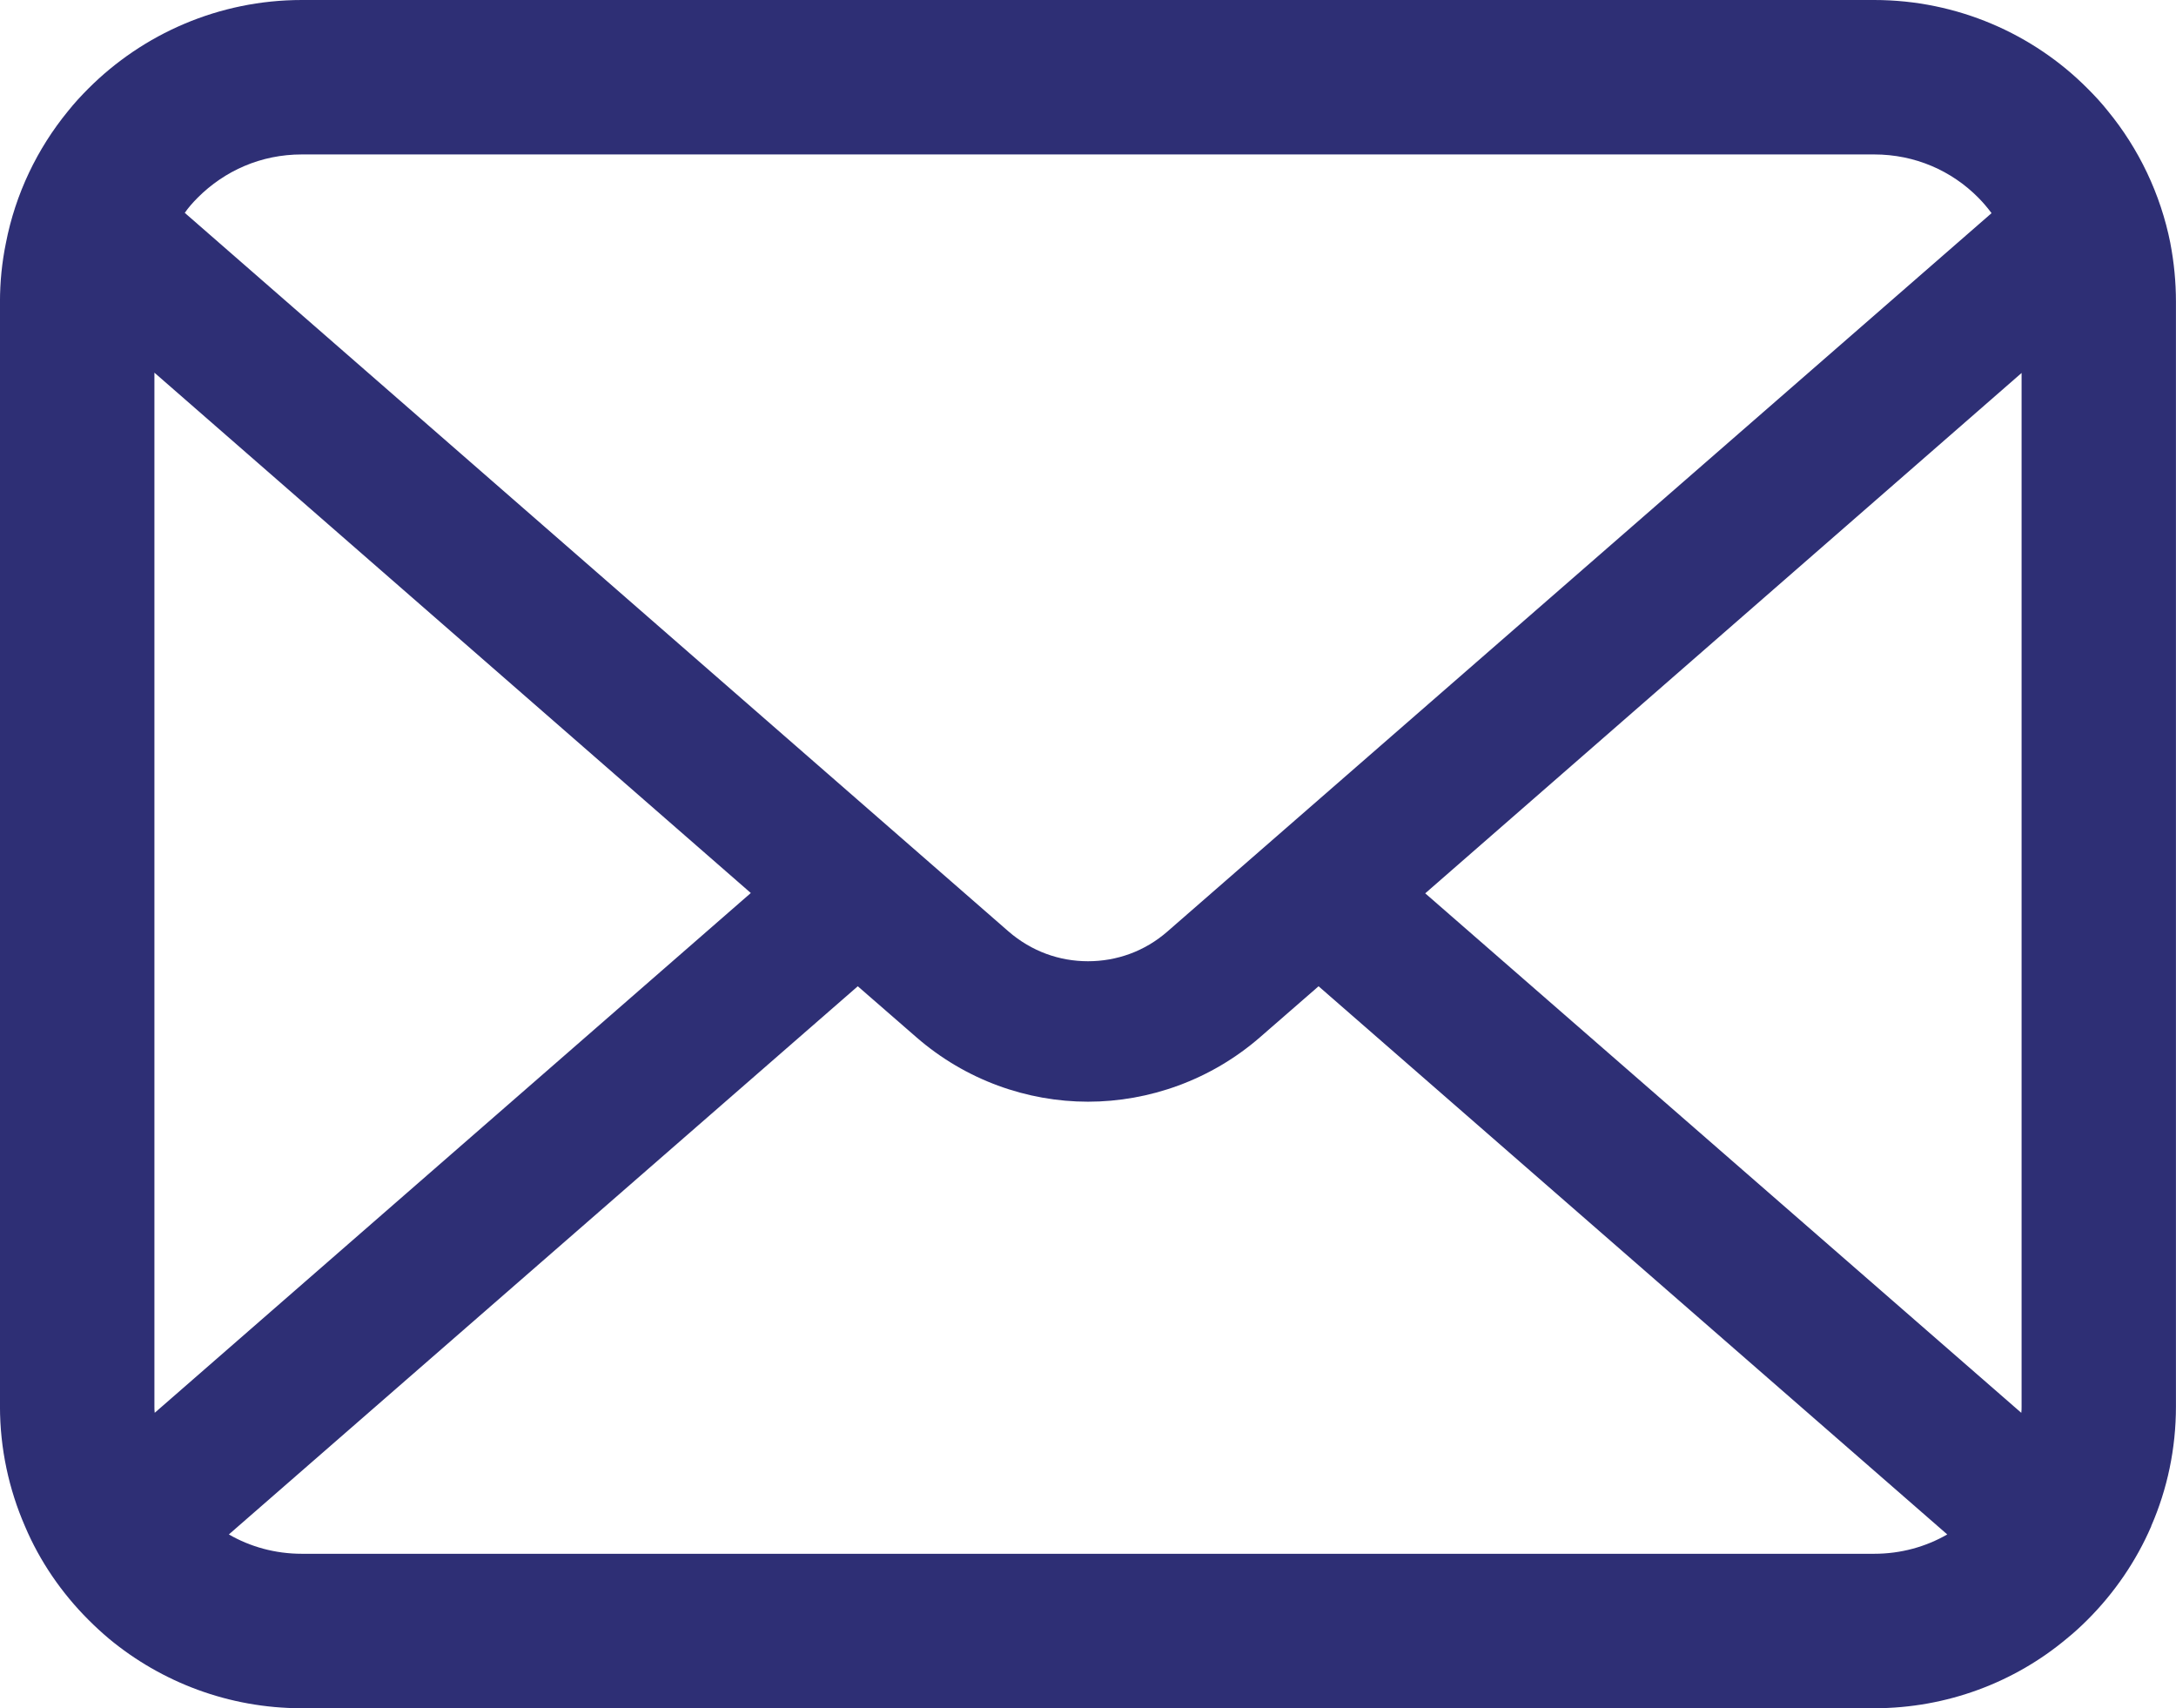 <?xml version="1.0" encoding="UTF-8"?>
<svg id="_2" data-name="2" xmlns="http://www.w3.org/2000/svg" viewBox="0 0 800 627.93">
  <defs>
    <style>
      .cls-1 {
        fill: #2e2f75;
      }
    </style>
  </defs>
  <path class="cls-1" d="M797.93,89.4c-3.61-18.17-11.66-34.79-22.91-48.52-2.37-2.99-4.85-5.67-7.54-8.35C747.56,12.49,719.59,0,689.03,0H110.97c-30.56,0-58.43,12.49-78.45,32.52-2.68,2.68-5.16,5.36-7.54,8.35-11.25,13.73-19.31,30.36-22.82,48.52-1.44,7.01-2.17,14.26-2.17,21.58v405.99c0,15.57,3.3,30.55,9.19,44.07,5.46,12.91,13.52,24.58,23.32,34.38,2.48,2.48,4.95,4.76,7.64,7.02,19.2,15.9,43.98,25.5,70.81,25.5h578.06c26.84,0,51.73-9.6,70.82-25.6,2.68-2.17,5.16-4.44,7.64-6.92,9.8-9.79,17.85-21.47,23.43-34.38v-.1c5.89-13.52,9.08-28.39,9.08-43.97V110.98c0-7.32-.71-14.57-2.06-21.58ZM72.67,72.67c9.91-9.9,23.23-15.9,38.3-15.9h578.06c15.07,0,28.5,6,38.3,15.9,1.75,1.76,3.4,3.73,4.86,5.68l-302.98,264.05c-8.36,7.32-18.68,10.94-29.21,10.94s-20.74-3.62-29.21-10.94L67.93,78.24c1.34-1.95,2.99-3.81,4.75-5.57ZM56.77,516.97V136.99l219.26,191.27-219.15,191.07c-.11-.72-.11-1.54-.11-2.37ZM689.03,571.15H110.97c-9.81,0-19-2.58-26.83-7.11l231.22-201.5,21.59,18.78c18.06,15.7,40.67,23.65,63.06,23.65s45.11-7.95,63.18-23.65l21.58-18.78,231.13,201.5c-7.85,4.53-17.03,7.11-26.85,7.11ZM743.23,516.97c0,.83,0,1.64-.11,2.37l-219.14-190.96,219.25-191.28v379.88Z"/>
</svg>